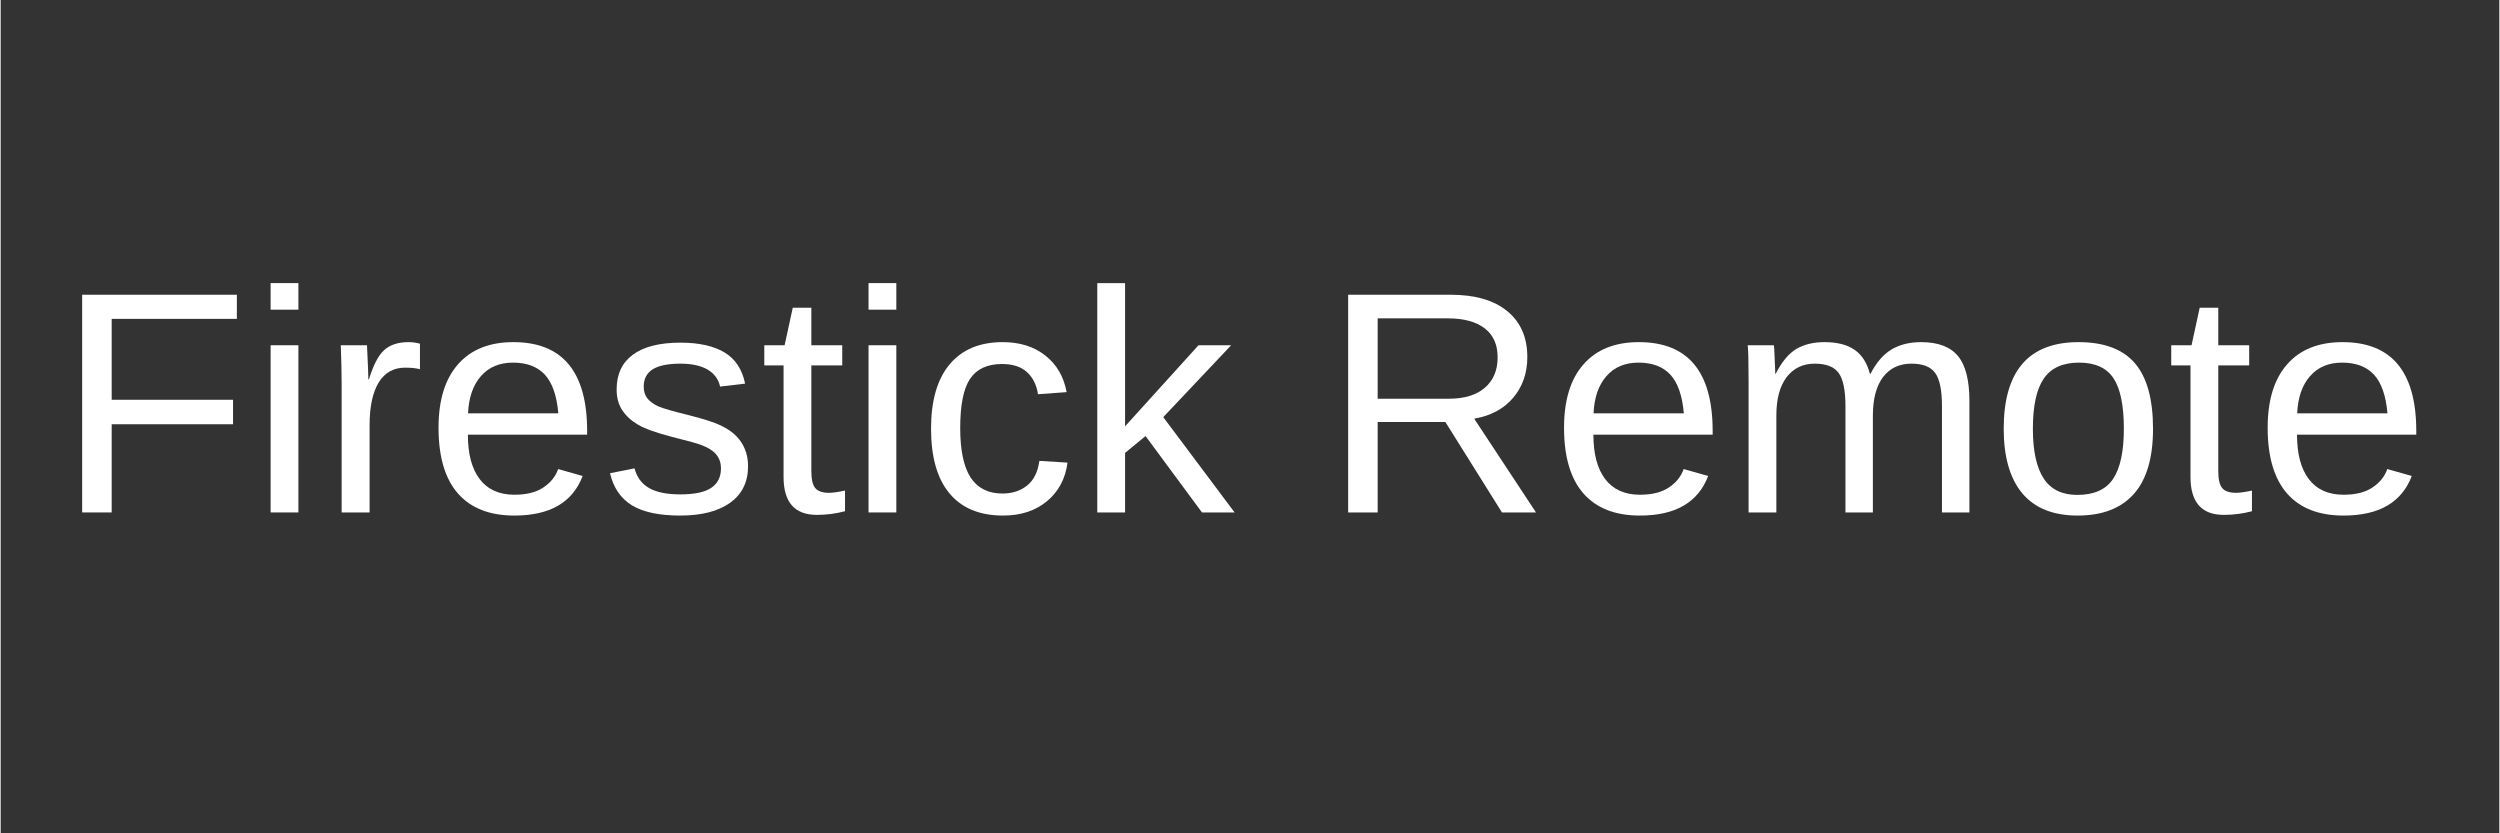 <svg xmlns="http://www.w3.org/2000/svg" xmlns:xlink="http://www.w3.org/1999/xlink" width="300" zoomAndPan="magnify" viewBox="0 0 224.88 75" height="100" preserveAspectRatio="xMidYMid meet" version="1.0"><rect x="0" y="0" width="224.88" height="75" fill="#333333" stroke="none"/><defs><g/></defs><g fill="#ffffff" fill-opacity="1"><g transform="translate(4.991, 46.12)"><g><path d="M 5 -17.422 L 5 -10.141 L 15.922 -10.141 L 15.922 -7.938 L 5 -7.938 L 5 0 L 2.344 0 L 2.344 -19.594 L 16.266 -19.594 L 16.266 -17.422 Z M 5 -17.422 "/></g></g><g transform="translate(22.39, 46.12)"><g><path d="M 1.906 -18.25 L 1.906 -20.641 L 4.406 -20.641 L 4.406 -18.25 Z M 1.906 0 L 1.906 -15.047 L 4.406 -15.047 L 4.406 0 Z M 1.906 0 "/></g></g><g transform="translate(28.719, 46.12)"><g><path d="M 1.969 0 L 1.969 -11.547 C 1.969 -12.598 1.941 -13.766 1.891 -15.047 L 4.25 -15.047 C 4.332 -13.336 4.375 -12.312 4.375 -11.969 L 4.422 -11.969 C 4.816 -13.258 5.273 -14.141 5.797 -14.609 C 6.316 -15.086 7.051 -15.328 8 -15.328 C 8.332 -15.328 8.672 -15.281 9.016 -15.188 L 9.016 -12.891 C 8.68 -12.984 8.234 -13.031 7.672 -13.031 C 6.641 -13.031 5.848 -12.582 5.297 -11.688 C 4.754 -10.789 4.484 -9.508 4.484 -7.844 L 4.484 0 Z M 1.969 0 "/></g></g><g transform="translate(38.205, 46.12)"><g><path d="M 3.844 -7 C 3.844 -5.27 4.195 -3.938 4.906 -3 C 5.625 -2.062 6.664 -1.594 8.031 -1.594 C 9.125 -1.594 9.992 -1.812 10.641 -2.25 C 11.297 -2.688 11.738 -3.238 11.969 -3.906 L 14.172 -3.281 C 13.273 -0.906 11.227 0.281 8.031 0.281 C 5.812 0.281 4.117 -0.379 2.953 -1.703 C 1.785 -3.035 1.203 -5.008 1.203 -7.625 C 1.203 -10.102 1.785 -12.004 2.953 -13.328 C 4.117 -14.66 5.781 -15.328 7.938 -15.328 C 12.363 -15.328 14.578 -12.66 14.578 -7.328 L 14.578 -7 Z M 11.984 -8.922 C 11.848 -10.504 11.445 -11.66 10.781 -12.391 C 10.113 -13.117 9.156 -13.484 7.906 -13.484 C 6.688 -13.484 5.723 -13.078 5.016 -12.266 C 4.305 -11.453 3.922 -10.336 3.859 -8.922 Z M 11.984 -8.922 "/></g></g><g transform="translate(54.046, 46.12)"><g><path d="M 13.219 -4.156 C 13.219 -2.738 12.68 -1.645 11.609 -0.875 C 10.535 -0.102 9.035 0.281 7.109 0.281 C 5.234 0.281 3.785 -0.023 2.766 -0.641 C 1.754 -1.266 1.098 -2.227 0.797 -3.531 L 3 -3.969 C 3.219 -3.156 3.66 -2.562 4.328 -2.188 C 4.992 -1.812 5.922 -1.625 7.109 -1.625 C 8.379 -1.625 9.305 -1.816 9.891 -2.203 C 10.484 -2.598 10.781 -3.188 10.781 -3.969 C 10.781 -4.562 10.578 -5.039 10.172 -5.406 C 9.766 -5.781 9.102 -6.086 8.188 -6.328 L 6.391 -6.797 C 4.953 -7.172 3.93 -7.535 3.328 -7.891 C 2.723 -8.242 2.25 -8.676 1.906 -9.188 C 1.562 -9.695 1.391 -10.328 1.391 -11.078 C 1.391 -12.441 1.879 -13.484 2.859 -14.203 C 3.836 -14.922 5.266 -15.281 7.141 -15.281 C 8.797 -15.281 10.113 -14.988 11.094 -14.406 C 12.07 -13.82 12.691 -12.883 12.953 -11.594 L 10.703 -11.328 C 10.555 -11.992 10.18 -12.504 9.578 -12.859 C 8.973 -13.211 8.16 -13.391 7.141 -13.391 C 6.004 -13.391 5.164 -13.219 4.625 -12.875 C 4.094 -12.531 3.828 -12.016 3.828 -11.328 C 3.828 -10.898 3.938 -10.547 4.156 -10.266 C 4.383 -9.984 4.711 -9.742 5.141 -9.547 C 5.578 -9.359 6.5 -9.094 7.906 -8.75 C 9.227 -8.414 10.18 -8.109 10.766 -7.828 C 11.348 -7.547 11.805 -7.234 12.141 -6.891 C 12.484 -6.547 12.75 -6.145 12.938 -5.688 C 13.125 -5.238 13.219 -4.727 13.219 -4.156 Z M 13.219 -4.156 "/></g></g><g transform="translate(68.289, 46.12)"><g><path d="M 7.703 -0.109 C 6.879 0.109 6.035 0.219 5.172 0.219 C 3.172 0.219 2.172 -0.914 2.172 -3.188 L 2.172 -13.234 L 0.438 -13.234 L 0.438 -15.047 L 2.266 -15.047 L 3 -18.422 L 4.672 -18.422 L 4.672 -15.047 L 7.453 -15.047 L 7.453 -13.234 L 4.672 -13.234 L 4.672 -3.734 C 4.672 -3.004 4.785 -2.492 5.016 -2.203 C 5.254 -1.91 5.672 -1.766 6.266 -1.766 C 6.598 -1.766 7.078 -1.832 7.703 -1.969 Z M 7.703 -0.109 "/></g></g><g transform="translate(76.203, 46.12)"><g><path d="M 1.906 -18.25 L 1.906 -20.641 L 4.406 -20.641 L 4.406 -18.25 Z M 1.906 0 L 1.906 -15.047 L 4.406 -15.047 L 4.406 0 Z M 1.906 0 "/></g></g><g transform="translate(82.531, 46.12)"><g><path d="M 3.828 -7.594 C 3.828 -5.594 4.141 -4.109 4.766 -3.141 C 5.398 -2.18 6.352 -1.703 7.625 -1.703 C 8.508 -1.703 9.25 -1.941 9.844 -2.422 C 10.445 -2.898 10.816 -3.641 10.953 -4.641 L 13.484 -4.484 C 13.297 -3.035 12.68 -1.879 11.641 -1.016 C 10.598 -0.148 9.281 0.281 7.688 0.281 C 5.582 0.281 3.973 -0.383 2.859 -1.719 C 1.754 -3.051 1.203 -4.988 1.203 -7.531 C 1.203 -10.062 1.758 -11.992 2.875 -13.328 C 3.988 -14.66 5.582 -15.328 7.656 -15.328 C 9.195 -15.328 10.473 -14.926 11.484 -14.125 C 12.504 -13.332 13.145 -12.234 13.406 -10.828 L 10.828 -10.641 C 10.703 -11.473 10.375 -12.133 9.844 -12.625 C 9.312 -13.113 8.562 -13.359 7.594 -13.359 C 6.27 -13.359 5.312 -12.914 4.719 -12.031 C 4.125 -11.156 3.828 -9.676 3.828 -7.594 Z M 3.828 -7.594 "/></g></g><g transform="translate(96.774, 46.12)"><g><path d="M 11.344 0 L 6.266 -6.875 L 4.422 -5.359 L 4.422 0 L 1.922 0 L 1.922 -20.641 L 4.422 -20.641 L 4.422 -7.75 L 11.031 -15.047 L 13.969 -15.047 L 7.859 -8.578 L 14.281 0 Z M 11.344 0 "/></g></g><g transform="translate(111.016, 46.12)"><g/></g><g transform="translate(118.93, 46.12)"><g><path d="M 16.188 0 L 11.094 -8.141 L 5 -8.141 L 5 0 L 2.344 0 L 2.344 -19.594 L 11.562 -19.594 C 13.77 -19.594 15.473 -19.098 16.672 -18.109 C 17.867 -17.129 18.469 -15.754 18.469 -13.984 C 18.469 -12.535 18.039 -11.312 17.188 -10.312 C 16.344 -9.32 15.176 -8.695 13.688 -8.438 L 19.25 0 Z M 15.797 -13.969 C 15.797 -15.102 15.41 -15.969 14.641 -16.562 C 13.867 -17.164 12.754 -17.469 11.297 -17.469 L 5 -17.469 L 5 -10.234 L 11.406 -10.234 C 12.801 -10.234 13.879 -10.562 14.641 -11.219 C 15.41 -11.875 15.797 -12.789 15.797 -13.969 Z M 15.797 -13.969 "/></g></g><g transform="translate(139.501, 46.12)"><g><path d="M 3.844 -7 C 3.844 -5.27 4.195 -3.938 4.906 -3 C 5.625 -2.062 6.664 -1.594 8.031 -1.594 C 9.125 -1.594 9.992 -1.812 10.641 -2.25 C 11.297 -2.688 11.738 -3.238 11.969 -3.906 L 14.172 -3.281 C 13.273 -0.906 11.227 0.281 8.031 0.281 C 5.812 0.281 4.117 -0.379 2.953 -1.703 C 1.785 -3.035 1.203 -5.008 1.203 -7.625 C 1.203 -10.102 1.785 -12.004 2.953 -13.328 C 4.117 -14.66 5.781 -15.328 7.938 -15.328 C 12.363 -15.328 14.578 -12.66 14.578 -7.328 L 14.578 -7 Z M 11.984 -8.922 C 11.848 -10.504 11.445 -11.66 10.781 -12.391 C 10.113 -13.117 9.156 -13.484 7.906 -13.484 C 6.688 -13.484 5.723 -13.078 5.016 -12.266 C 4.305 -11.453 3.922 -10.336 3.859 -8.922 Z M 11.984 -8.922 "/></g></g><g transform="translate(155.343, 46.12)"><g><path d="M 10.688 0 L 10.688 -9.547 C 10.688 -10.992 10.484 -11.992 10.078 -12.547 C 9.68 -13.109 8.961 -13.391 7.922 -13.391 C 6.859 -13.391 6.016 -12.984 5.391 -12.172 C 4.773 -11.359 4.469 -10.207 4.469 -8.719 L 4.469 0 L 1.969 0 L 1.969 -11.844 C 1.969 -13.594 1.941 -14.66 1.891 -15.047 L 4.25 -15.047 C 4.258 -15.004 4.27 -14.879 4.281 -14.672 C 4.289 -14.473 4.301 -14.238 4.312 -13.969 C 4.332 -13.707 4.352 -13.207 4.375 -12.469 L 4.406 -12.469 C 4.945 -13.539 5.562 -14.285 6.25 -14.703 C 6.945 -15.117 7.797 -15.328 8.797 -15.328 C 9.941 -15.328 10.844 -15.098 11.5 -14.641 C 12.164 -14.191 12.629 -13.469 12.891 -12.469 L 12.938 -12.469 C 13.457 -13.477 14.082 -14.207 14.812 -14.656 C 15.551 -15.102 16.445 -15.328 17.5 -15.328 C 19.02 -15.328 20.125 -14.91 20.812 -14.078 C 21.5 -13.254 21.844 -11.906 21.844 -10.031 L 21.844 0 L 19.375 0 L 19.375 -9.547 C 19.375 -10.992 19.172 -11.992 18.766 -12.547 C 18.367 -13.109 17.656 -13.391 16.625 -13.391 C 15.531 -13.391 14.676 -12.984 14.062 -12.172 C 13.457 -11.359 13.156 -10.207 13.156 -8.719 L 13.156 0 Z M 10.688 0 "/></g></g><g transform="translate(179.071, 46.12)"><g><path d="M 14.641 -7.531 C 14.641 -4.906 14.062 -2.945 12.906 -1.656 C 11.75 -0.363 10.066 0.281 7.859 0.281 C 5.66 0.281 4 -0.383 2.875 -1.719 C 1.758 -3.062 1.203 -5 1.203 -7.531 C 1.203 -12.727 3.445 -15.328 7.938 -15.328 C 10.238 -15.328 11.93 -14.691 13.016 -13.422 C 14.098 -12.16 14.641 -10.195 14.641 -7.531 Z M 12.016 -7.531 C 12.016 -9.613 11.707 -11.125 11.094 -12.062 C 10.477 -13.008 9.441 -13.484 7.984 -13.484 C 6.516 -13.484 5.453 -13 4.797 -12.031 C 4.148 -11.07 3.828 -9.57 3.828 -7.531 C 3.828 -5.551 4.148 -4.062 4.797 -3.062 C 5.441 -2.07 6.453 -1.578 7.828 -1.578 C 9.328 -1.578 10.398 -2.055 11.047 -3.016 C 11.691 -3.984 12.016 -5.488 12.016 -7.531 Z M 12.016 -7.531 "/></g></g><g transform="translate(194.913, 46.12)"><g><path d="M 7.703 -0.109 C 6.879 0.109 6.035 0.219 5.172 0.219 C 3.172 0.219 2.172 -0.914 2.172 -3.188 L 2.172 -13.234 L 0.438 -13.234 L 0.438 -15.047 L 2.266 -15.047 L 3 -18.422 L 4.672 -18.422 L 4.672 -15.047 L 7.453 -15.047 L 7.453 -13.234 L 4.672 -13.234 L 4.672 -3.734 C 4.672 -3.004 4.785 -2.492 5.016 -2.203 C 5.254 -1.91 5.672 -1.766 6.266 -1.766 C 6.598 -1.766 7.078 -1.832 7.703 -1.969 Z M 7.703 -0.109 "/></g></g><g transform="translate(202.827, 46.12)"><g><path d="M 3.844 -7 C 3.844 -5.27 4.195 -3.938 4.906 -3 C 5.625 -2.062 6.664 -1.594 8.031 -1.594 C 9.125 -1.594 9.992 -1.812 10.641 -2.25 C 11.297 -2.688 11.738 -3.238 11.969 -3.906 L 14.172 -3.281 C 13.273 -0.906 11.227 0.281 8.031 0.281 C 5.812 0.281 4.117 -0.379 2.953 -1.703 C 1.785 -3.035 1.203 -5.008 1.203 -7.625 C 1.203 -10.102 1.785 -12.004 2.953 -13.328 C 4.117 -14.66 5.781 -15.328 7.938 -15.328 C 12.363 -15.328 14.578 -12.66 14.578 -7.328 L 14.578 -7 Z M 11.984 -8.922 C 11.848 -10.504 11.445 -11.66 10.781 -12.391 C 10.113 -13.117 9.156 -13.484 7.906 -13.484 C 6.688 -13.484 5.723 -13.078 5.016 -12.266 C 4.305 -11.453 3.922 -10.336 3.859 -8.922 Z M 11.984 -8.922 "/></g></g></g></svg>